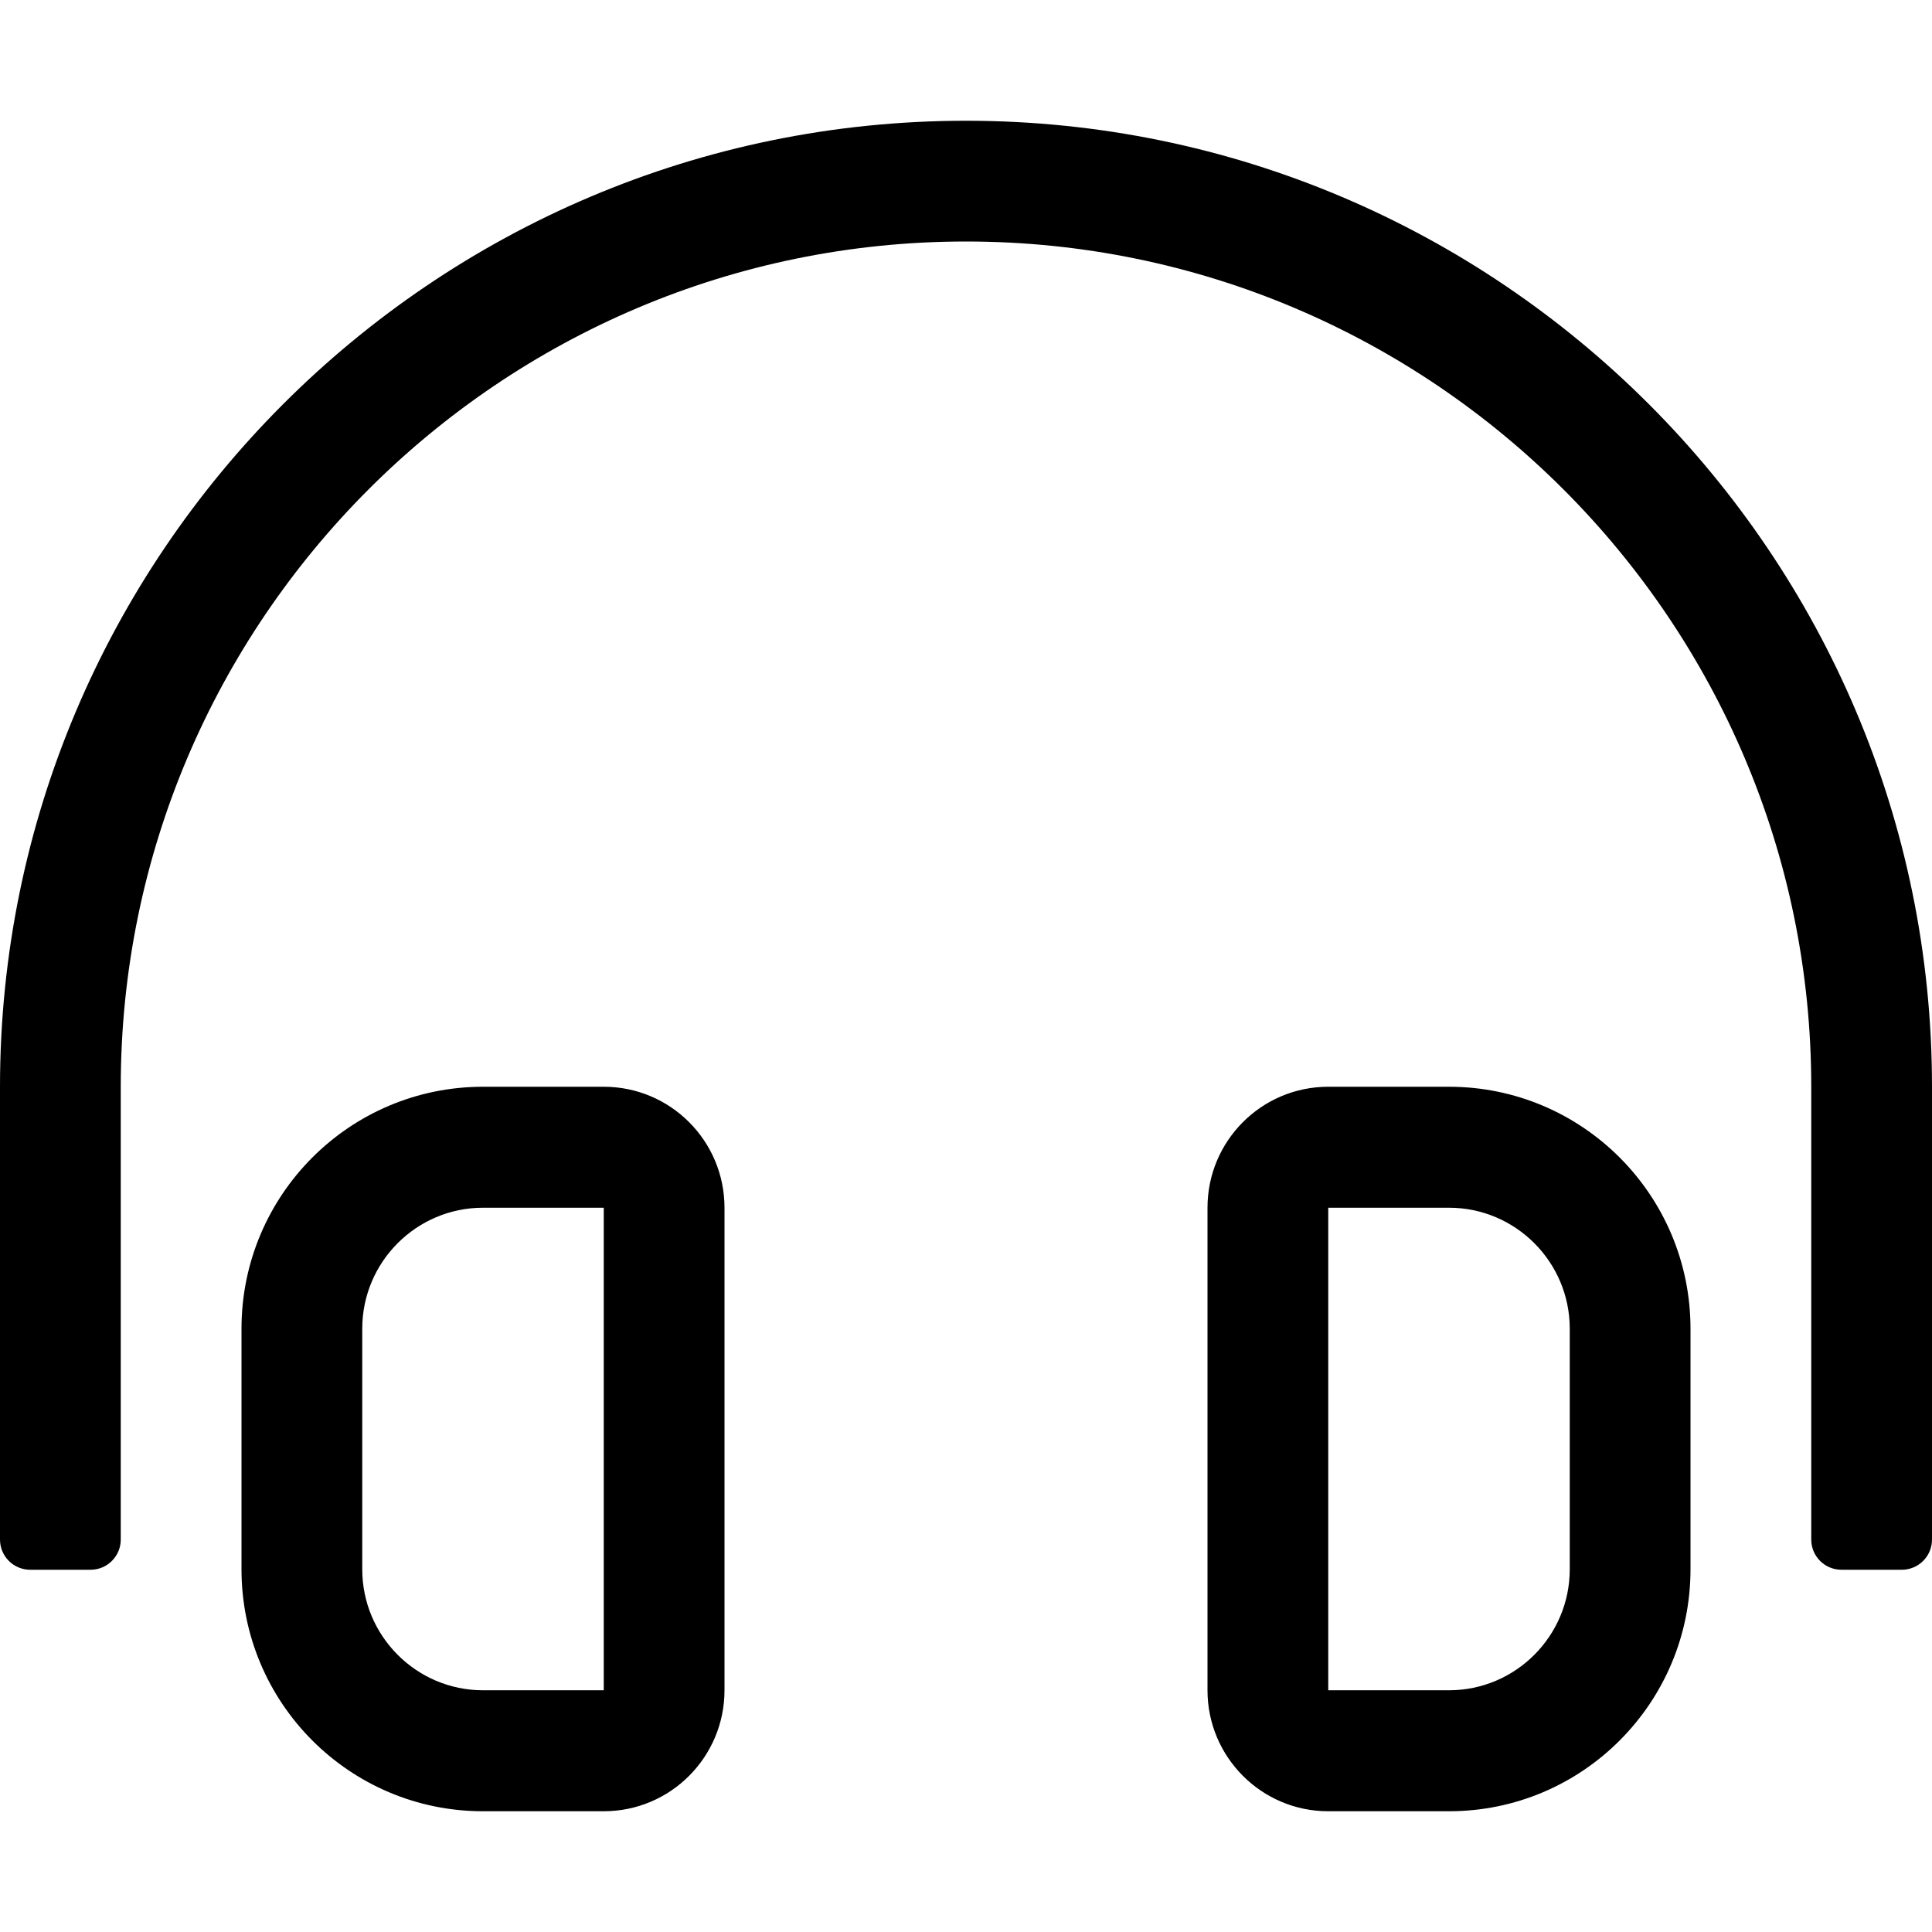 <svg xmlns="http://www.w3.org/2000/svg" viewBox="0 0 512 512">
<!--
Font Awesome Pro 5.15.0 by @fontawesome - https://fontawesome.com
License - https://fontawesome.com/license (Commercial License)
-->
<path d="M384 288h-32c-17.67 0-32 14.35-32 32.06v127.88c0 17.7 14.33 32.06 32 32.06h32c35.35 0 64-28.71 64-64.12v-63.76c0-35.41-28.65-64.12-64-64.12zm32 127.88c0 17.68-14.36 32.06-32 32.06h-32V320.06h32c17.64 0 32 14.38 32 32.06v63.76zM160 288h-32c-35.35 0-64 28.71-64 64.12v63.76C64 451.29 92.65 480 128 480h32c17.67 0 32-14.35 32-32.06V320.06c0-17.71-14.33-32.06-32-32.06zm0 159.94h-32c-17.64 0-32-14.38-32-32.06v-63.76c0-17.68 14.36-32.06 32-32.06h32v127.88zM256 32C114.84 32 0 146.85 0 288v120c0 4.42 3.58 8 8 8h16c4.42 0 8-3.58 8-8V288C32 164.48 132.5 64 256 64s224 100.48 224 224v120c0 4.42 3.58 8 8 8h16c4.42 0 8-3.58 8-8V288c0-141.15-114.84-256-256-256z"/></svg>